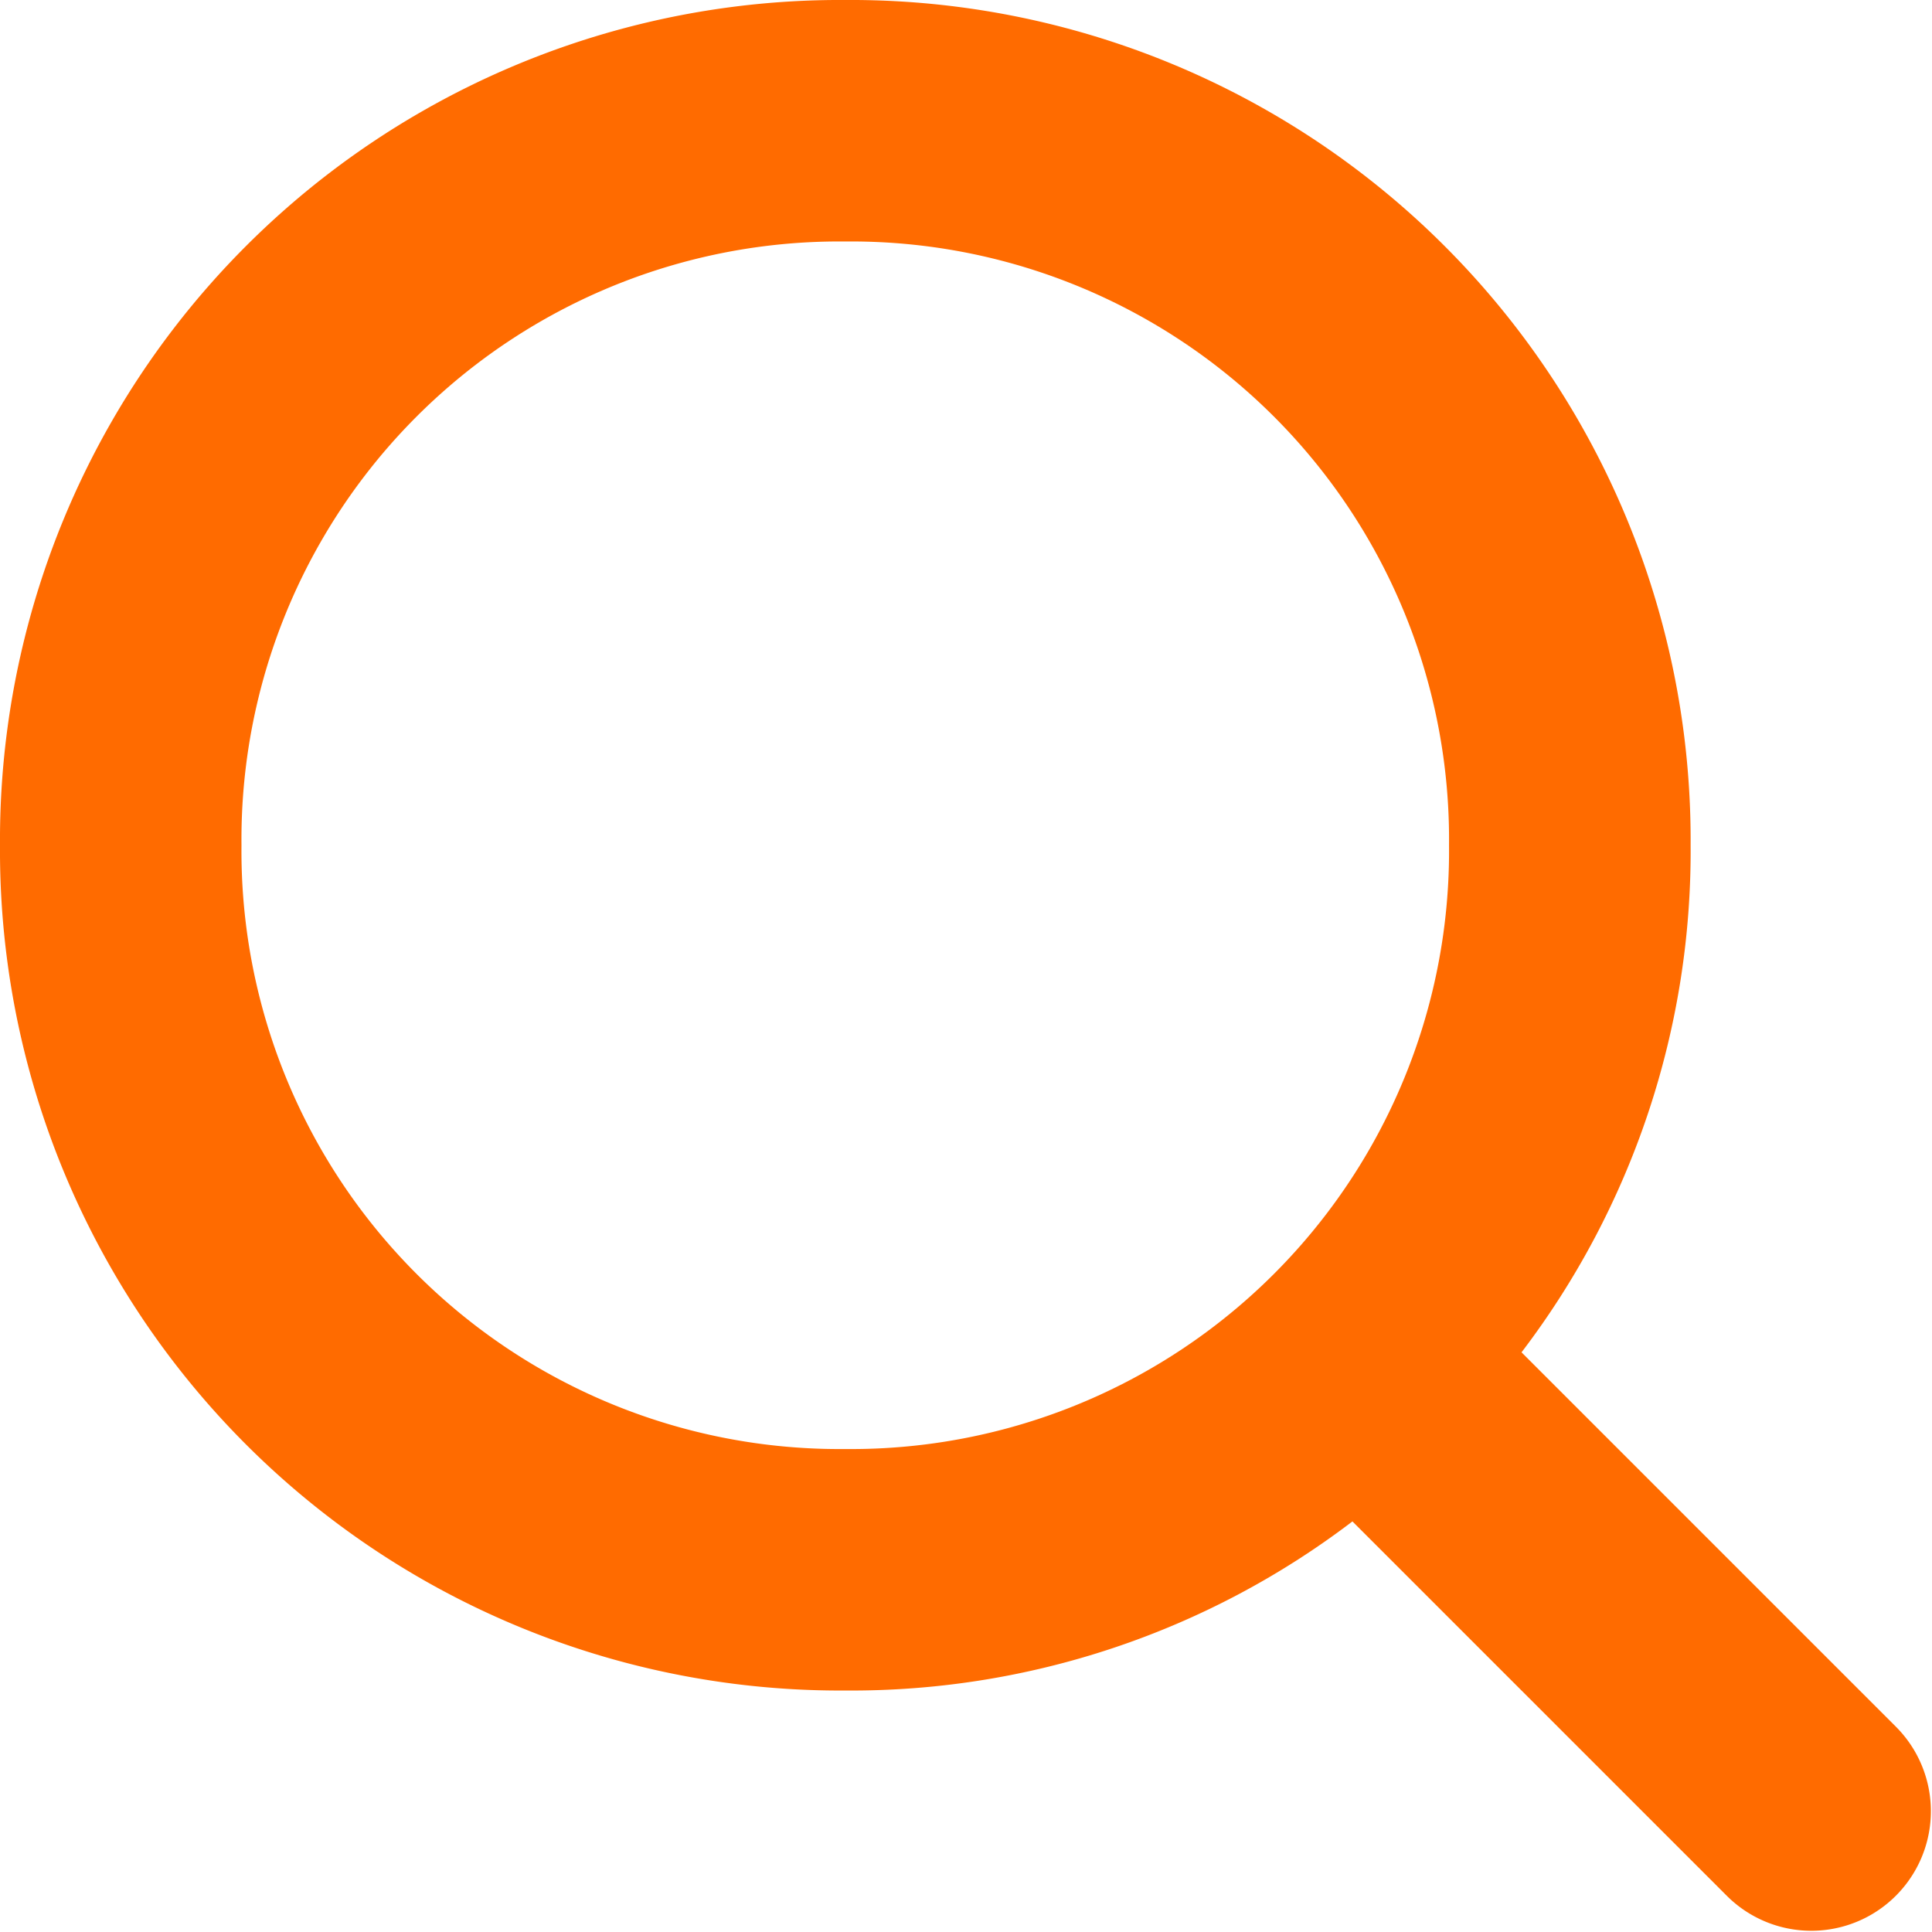 <svg xmlns="http://www.w3.org/2000/svg" id="Search" width="17.801" height="17.801" viewBox="0 0 17.801 17.801">
    <defs>
        <style>
            .cls-1{fill:#ff6b00}
        </style>
    </defs>
    <path id="Path_2" d="M2.225 7.788a5.509 5.509 0 0 1 5.563-5.563 5.509 5.509 0 0 1 5.563 5.563 5.509 5.509 0 0 1-5.563 5.563 5.509 5.509 0 0 1-5.563-5.563zm13.685 9.679a1.1 1.1 0 1 0 1.558-1.558l-3.449-3.449a7.617 7.617 0 0 0 1.558-4.673A7.74 7.74 0 0 0 7.788 0 7.74 7.74 0 0 0 0 7.788a7.74 7.74 0 0 0 7.788 7.788 7.617 7.617 0 0 0 4.673-1.558z" class="cls-1" data-name="Path 2"/>
</svg>
